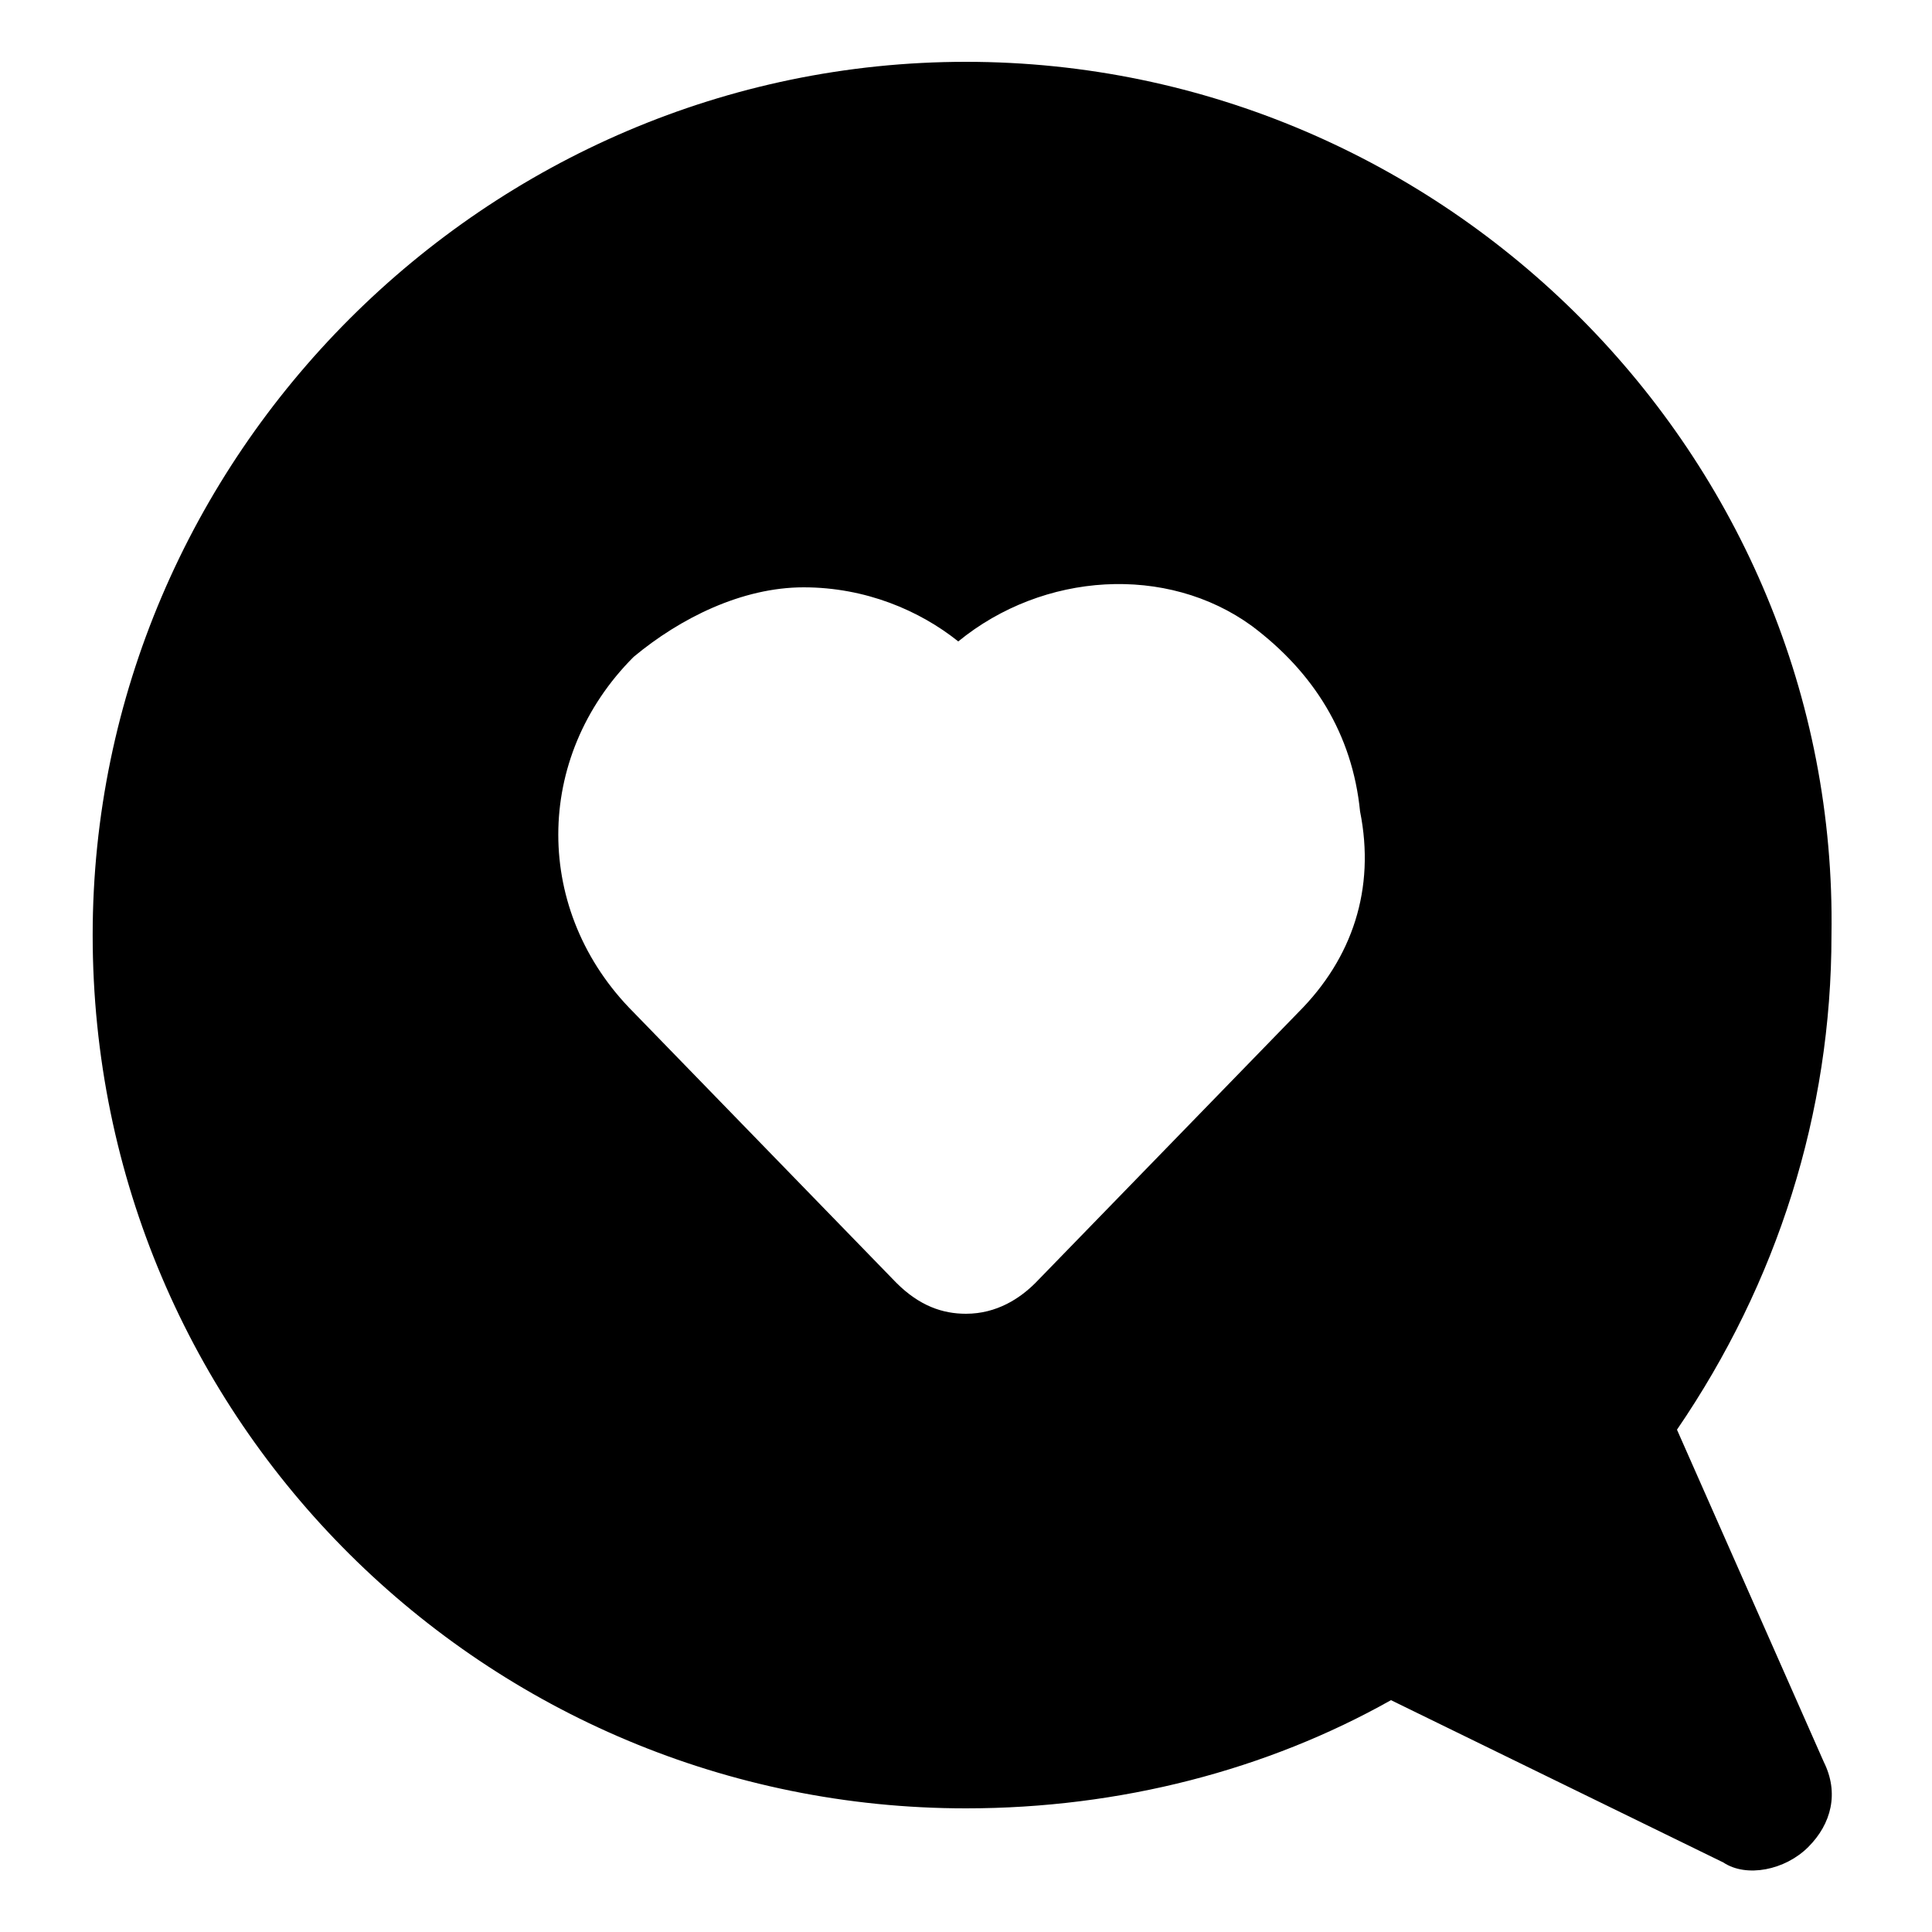 <?xml version="1.0" encoding="UTF-8"?> <svg xmlns="http://www.w3.org/2000/svg" width="30" height="30" viewBox="0 0 30 30" fill="none"><path d="M14.999 0.96C7.559 0.96 1.439 7.08 1.439 14.52C1.439 22.08 7.559 28.08 14.999 28.08C17.399 28.08 19.68 27.48 21.599 26.4L26.759 28.92C27.119 29.16 27.72 29.04 28.079 28.68C28.439 28.32 28.559 27.84 28.32 27.36L26.04 22.2C27.599 19.92 28.439 17.28 28.439 14.52C28.559 7.08 22.439 0.96 14.999 0.96ZM20.16 15.72L16.079 19.92C15.839 20.16 15.479 20.4 14.999 20.4C14.639 20.4 14.28 20.28 13.919 19.92L9.839 15.72C8.279 14.16 8.279 11.76 9.839 10.2C10.559 9.6 11.52 9.12 12.479 9.12C13.44 9.12 14.28 9.48 14.88 9.96C16.2 8.88 18.119 8.76 19.439 9.72C20.399 10.44 21 11.4 21.119 12.6C21.36 13.8 21 14.88 20.16 15.72Z" fill="black"></path></svg> 